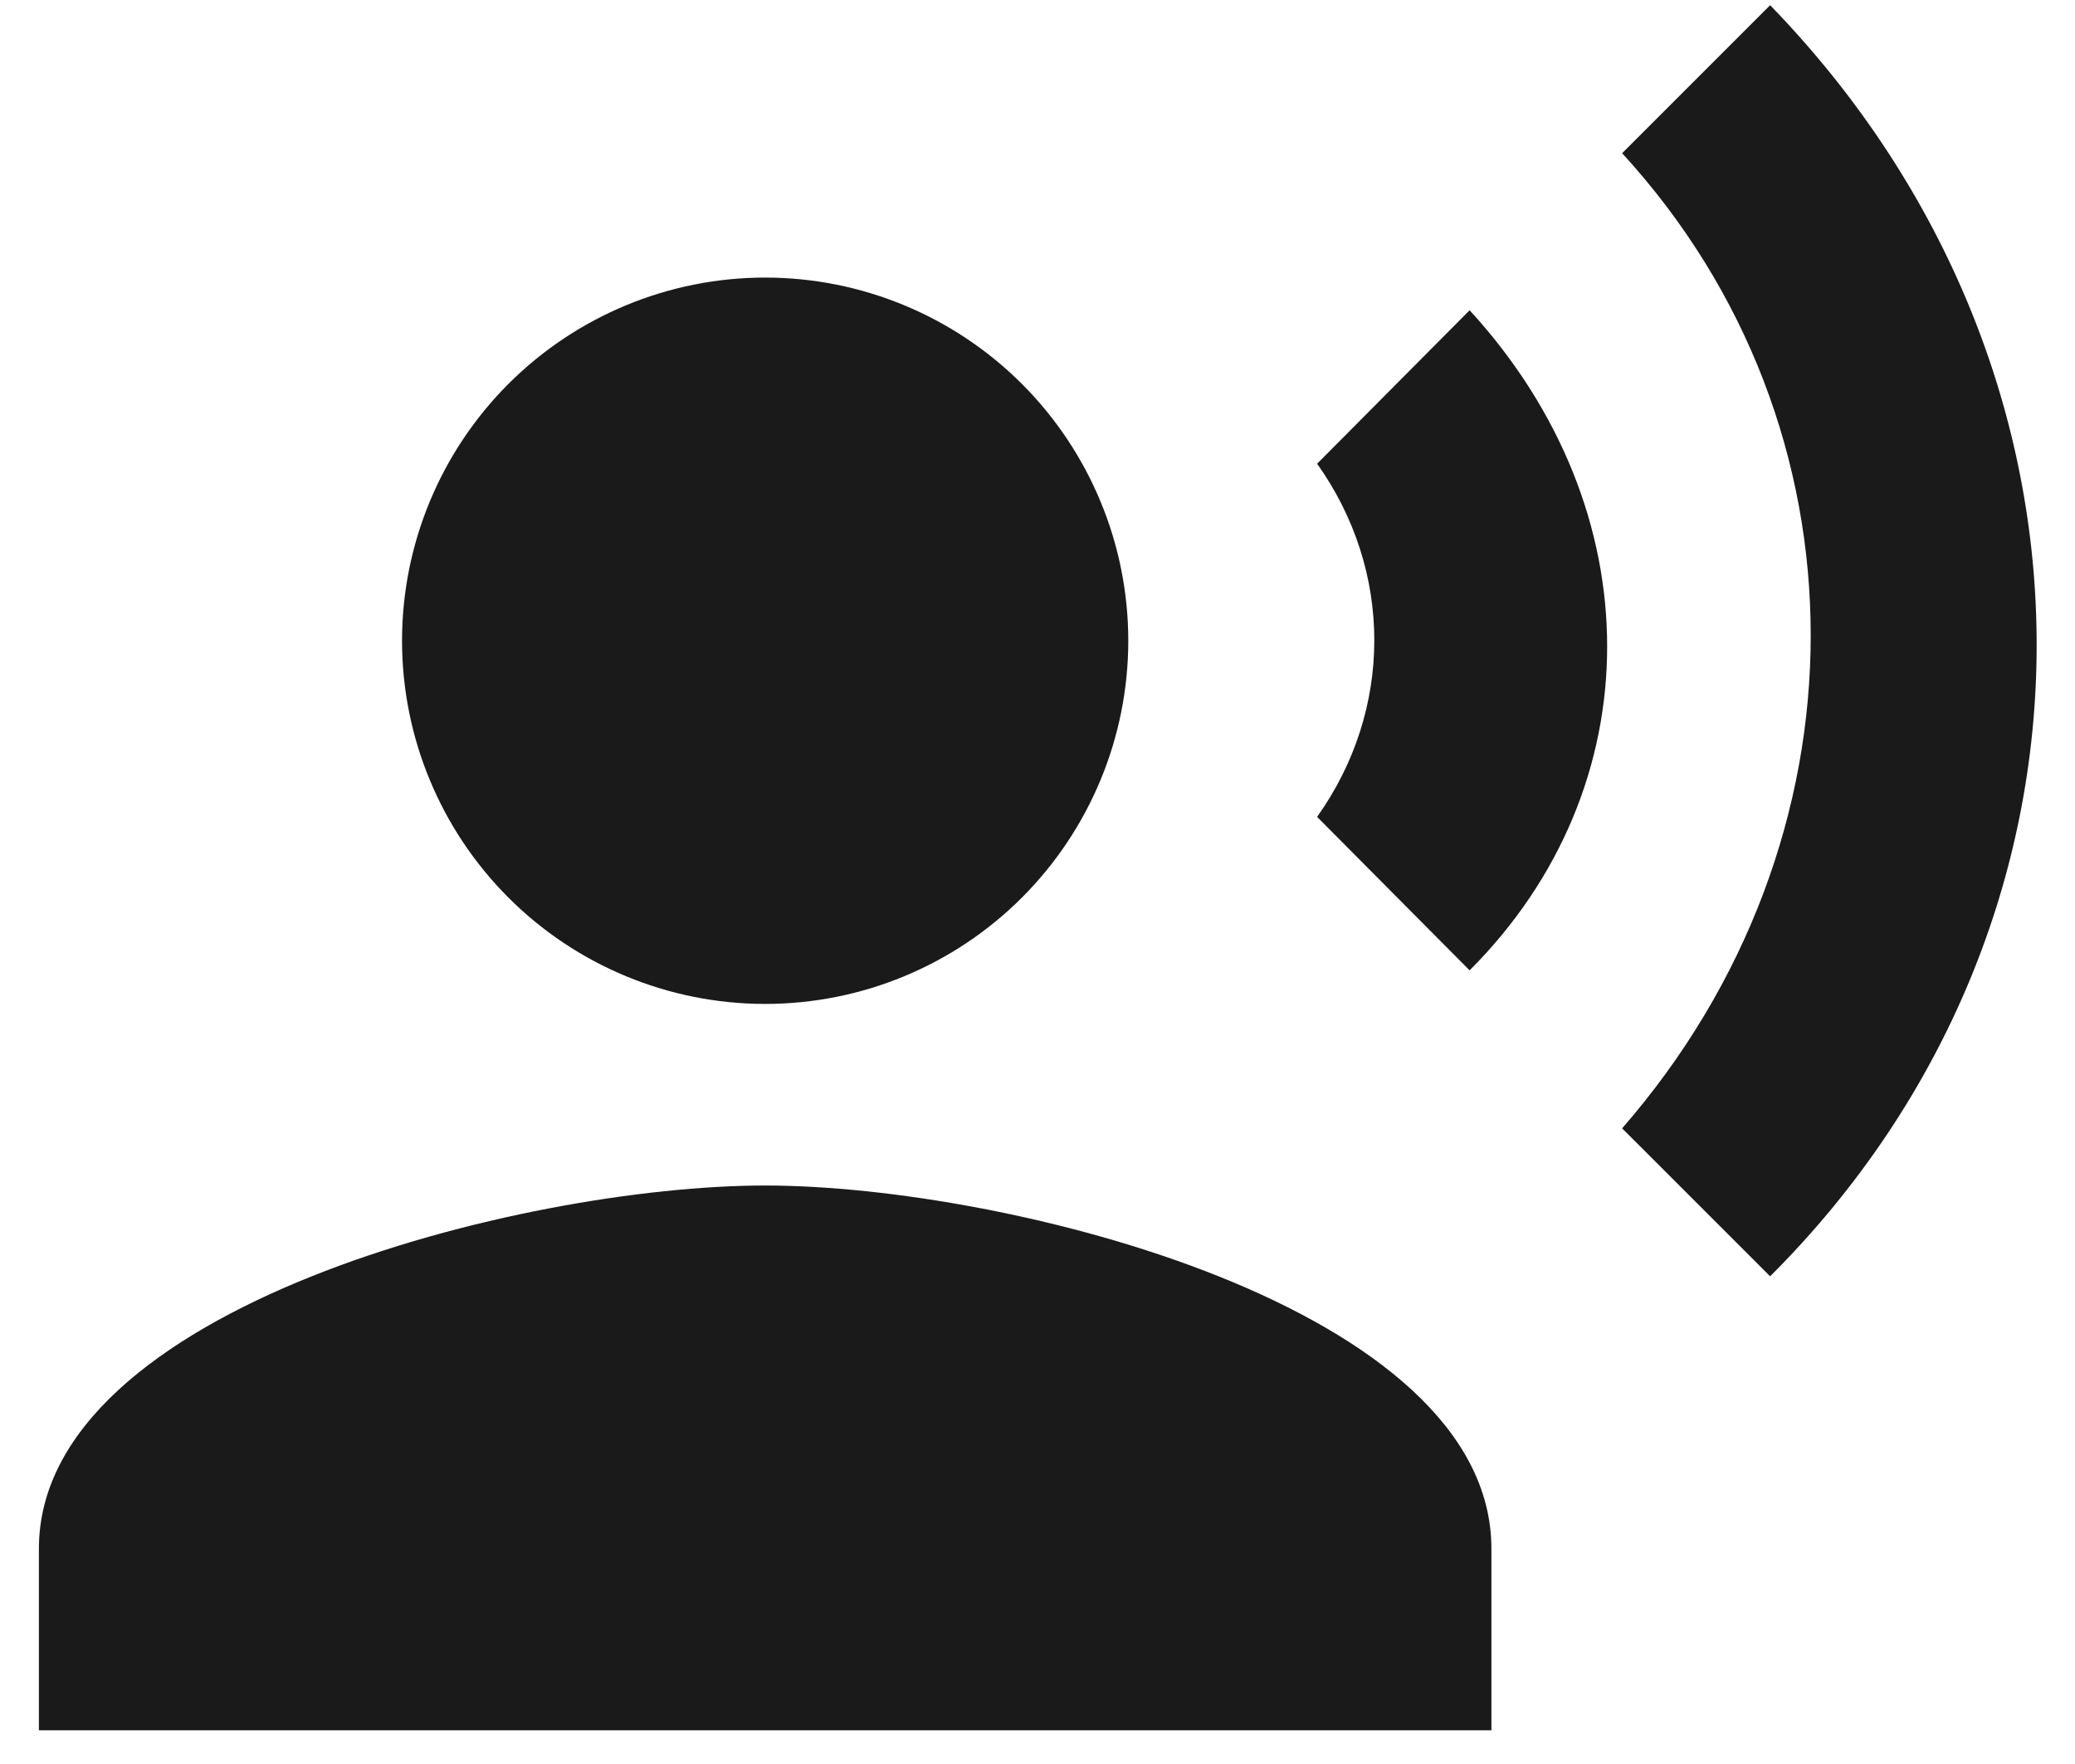 <svg width="40" height="34" viewBox="0 0 40 34" fill="none" xmlns="http://www.w3.org/2000/svg">
<path d="M14.75 5.35C16.607 5.35 18.387 6.088 19.7 7.4C21.012 8.713 21.75 10.494 21.75 12.35C21.75 14.207 21.012 15.987 19.7 17.3C18.387 18.613 16.607 19.35 14.75 19.35C12.893 19.35 11.113 18.613 9.8 17.3C8.488 15.987 7.75 14.207 7.75 12.35C7.75 10.494 8.488 8.713 9.8 7.4C11.113 6.088 12.893 5.35 14.75 5.35ZM14.75 22.85C19.422 22.85 28.75 25.195 28.75 29.85V33.35H0.75V29.85C0.75 25.195 10.078 22.85 14.75 22.85ZM28.33 5.98C31.865 9.83 31.865 15.168 28.33 18.703L25.39 15.745C26.86 13.68 26.86 11.003 25.39 8.938L28.33 5.98ZM34.123 0.1C41 7.188 40.947 17.793 34.123 24.6L31.27 21.748C36.117 16.183 36.117 8.238 31.27 2.953L34.123 0.1Z" fill="#1A1A1A"/>
</svg>
